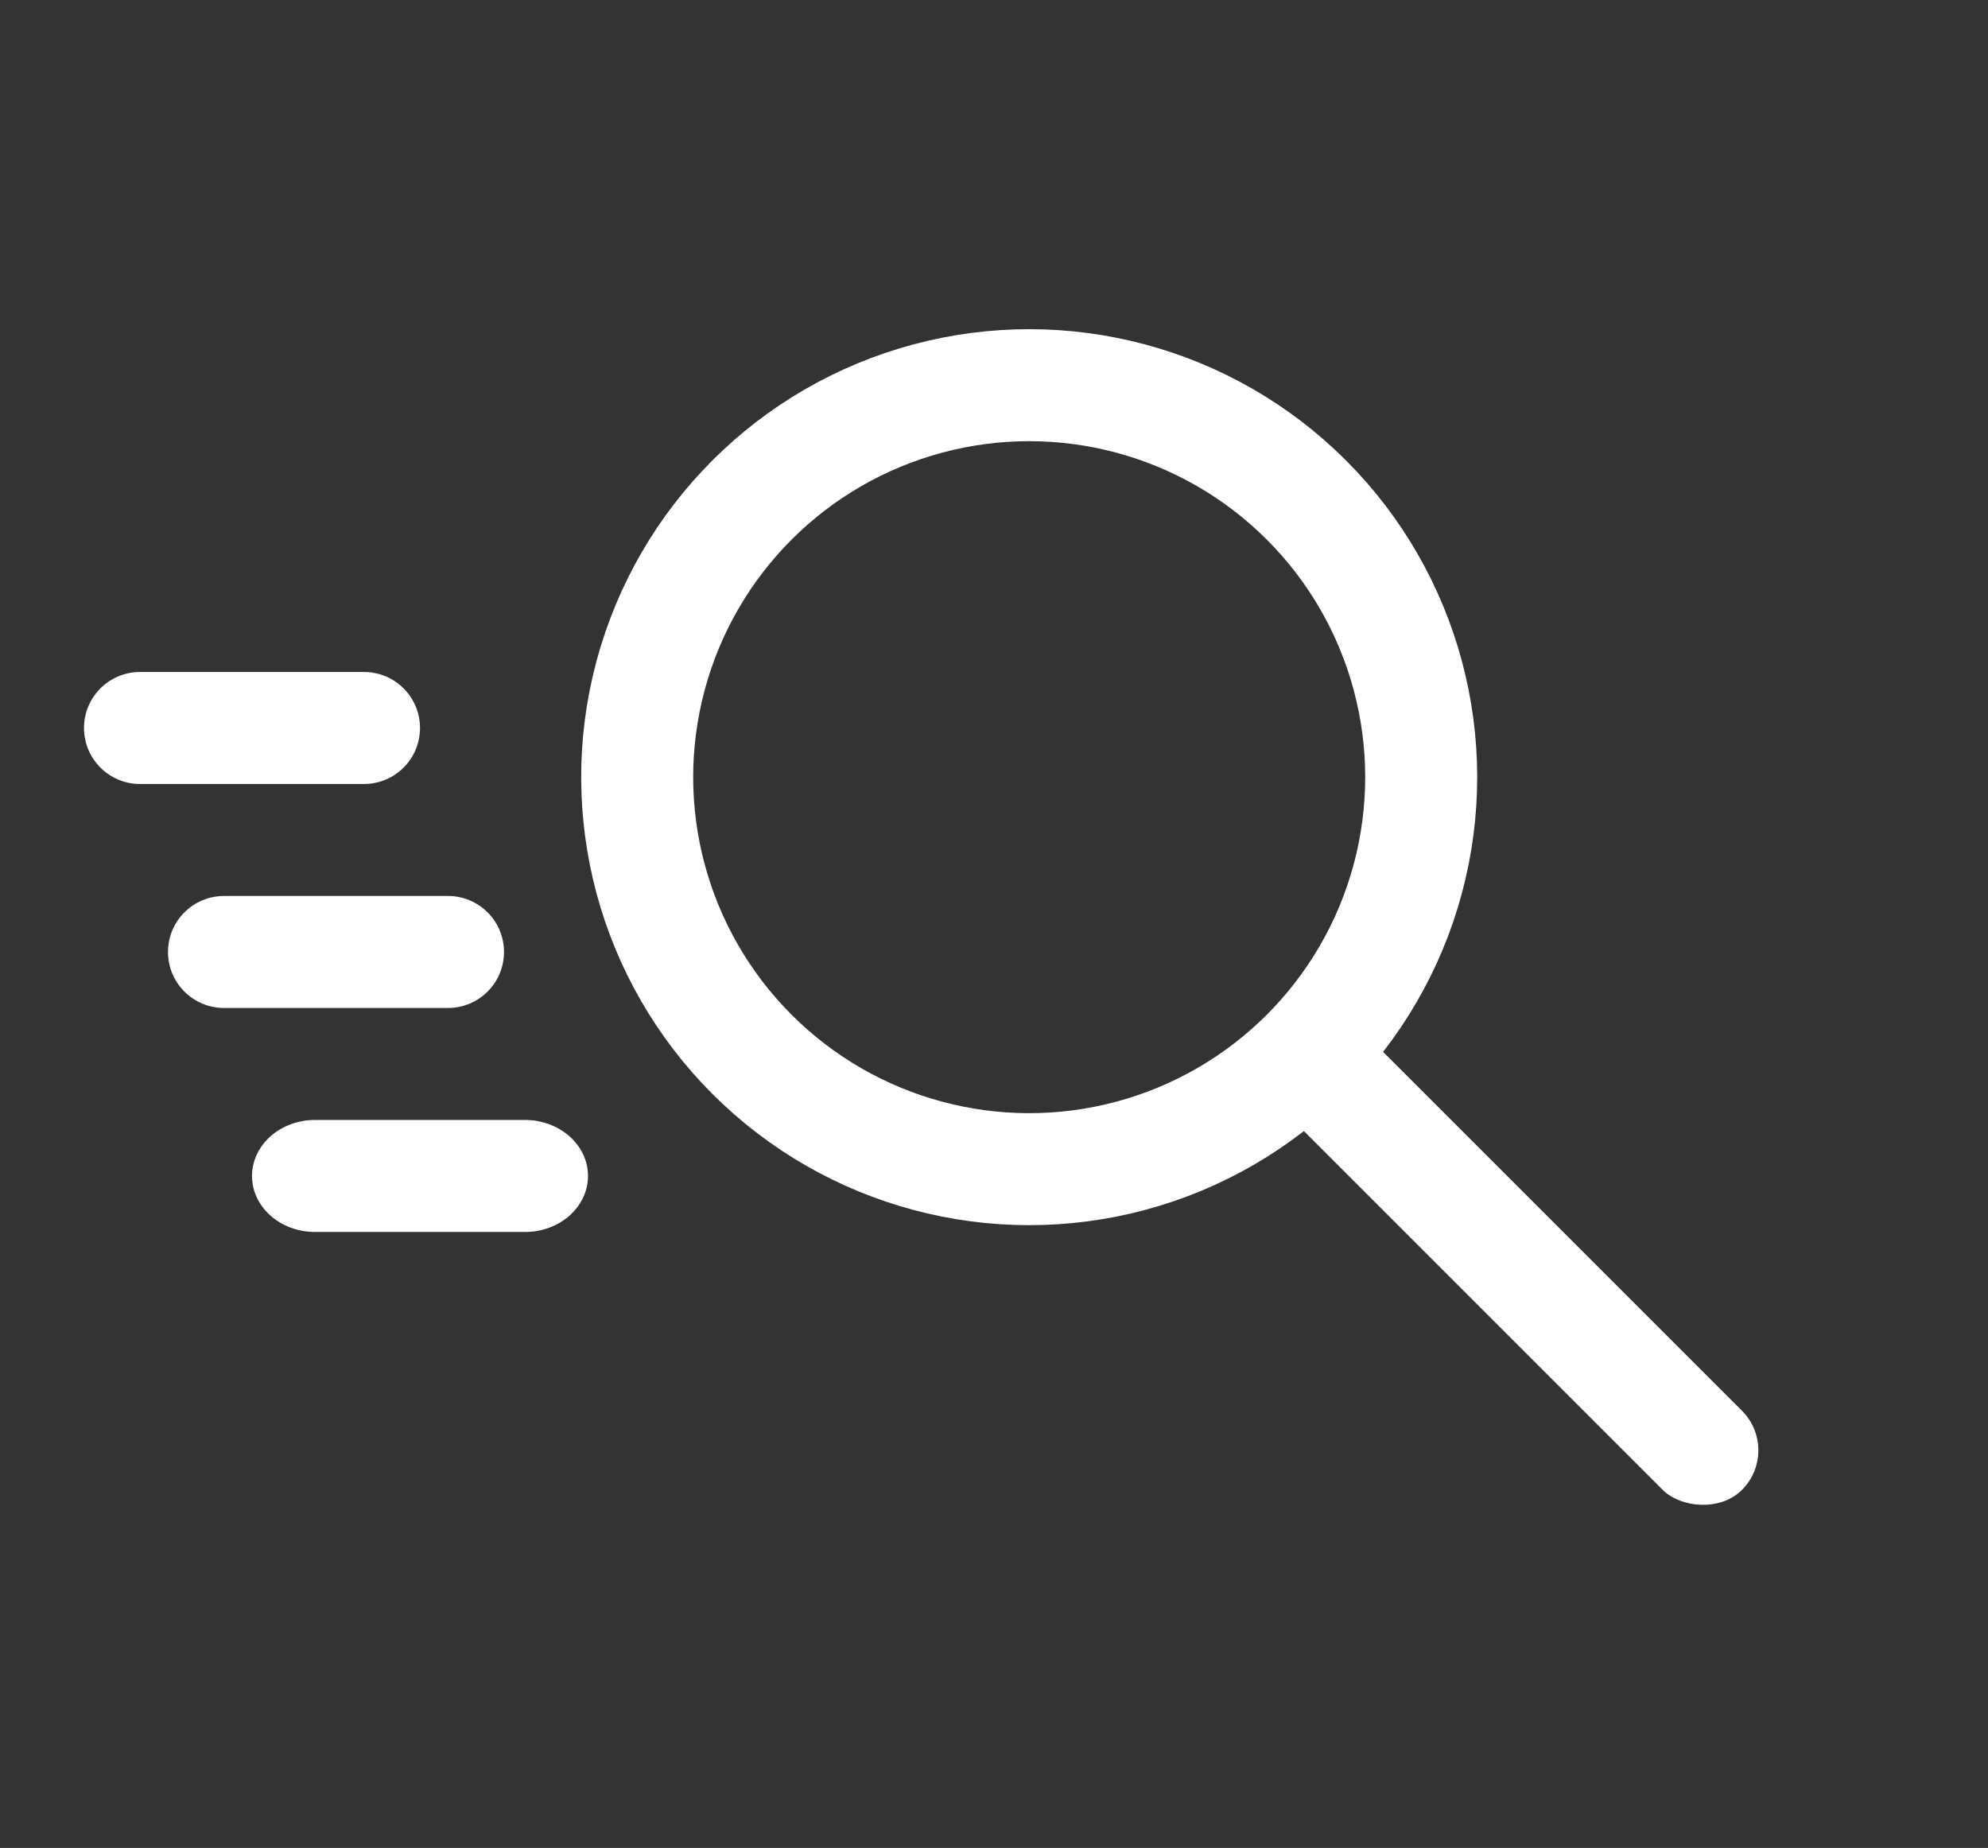 <svg width="71" height="66" viewBox="0 0 71 66" fill="none" xmlns="http://www.w3.org/2000/svg">
<rect x="0" y="0" width="71" height="66" fill="#333333" stroke="none"/>
<path fill-rule="evenodd" clip-rule="evenodd" d="M15 26C15 27.105 14.105 28 13 28H5C3.895 28 3 27.105 3 26C3 24.895 3.895 24 5 24H13C14.105 24 15 24.895 15 26ZM18 34C18 35.105 17.105 36 16 36H8C6.895 36 6 35.105 6 34C6 32.895 6.895 32 8 32H16C17.105 32 18 32.895 18 34ZM18.75 44C19.993 44 21 43.105 21 42C21 40.895 19.993 40 18.75 40H11.25C10.007 40 9 40.895 9 42C9 43.105 10.007 44 11.25 44H18.75Z" fill="white"/>
<circle cx="36.757" cy="27.757" r="14" transform="rotate(-45 36.757 27.757)" stroke="white" stroke-width="4"/>
<rect x="44.535" y="38.364" width="4" height="23" rx="2" transform="rotate(-45 44.535 38.364)" fill="white"/>
</svg>
